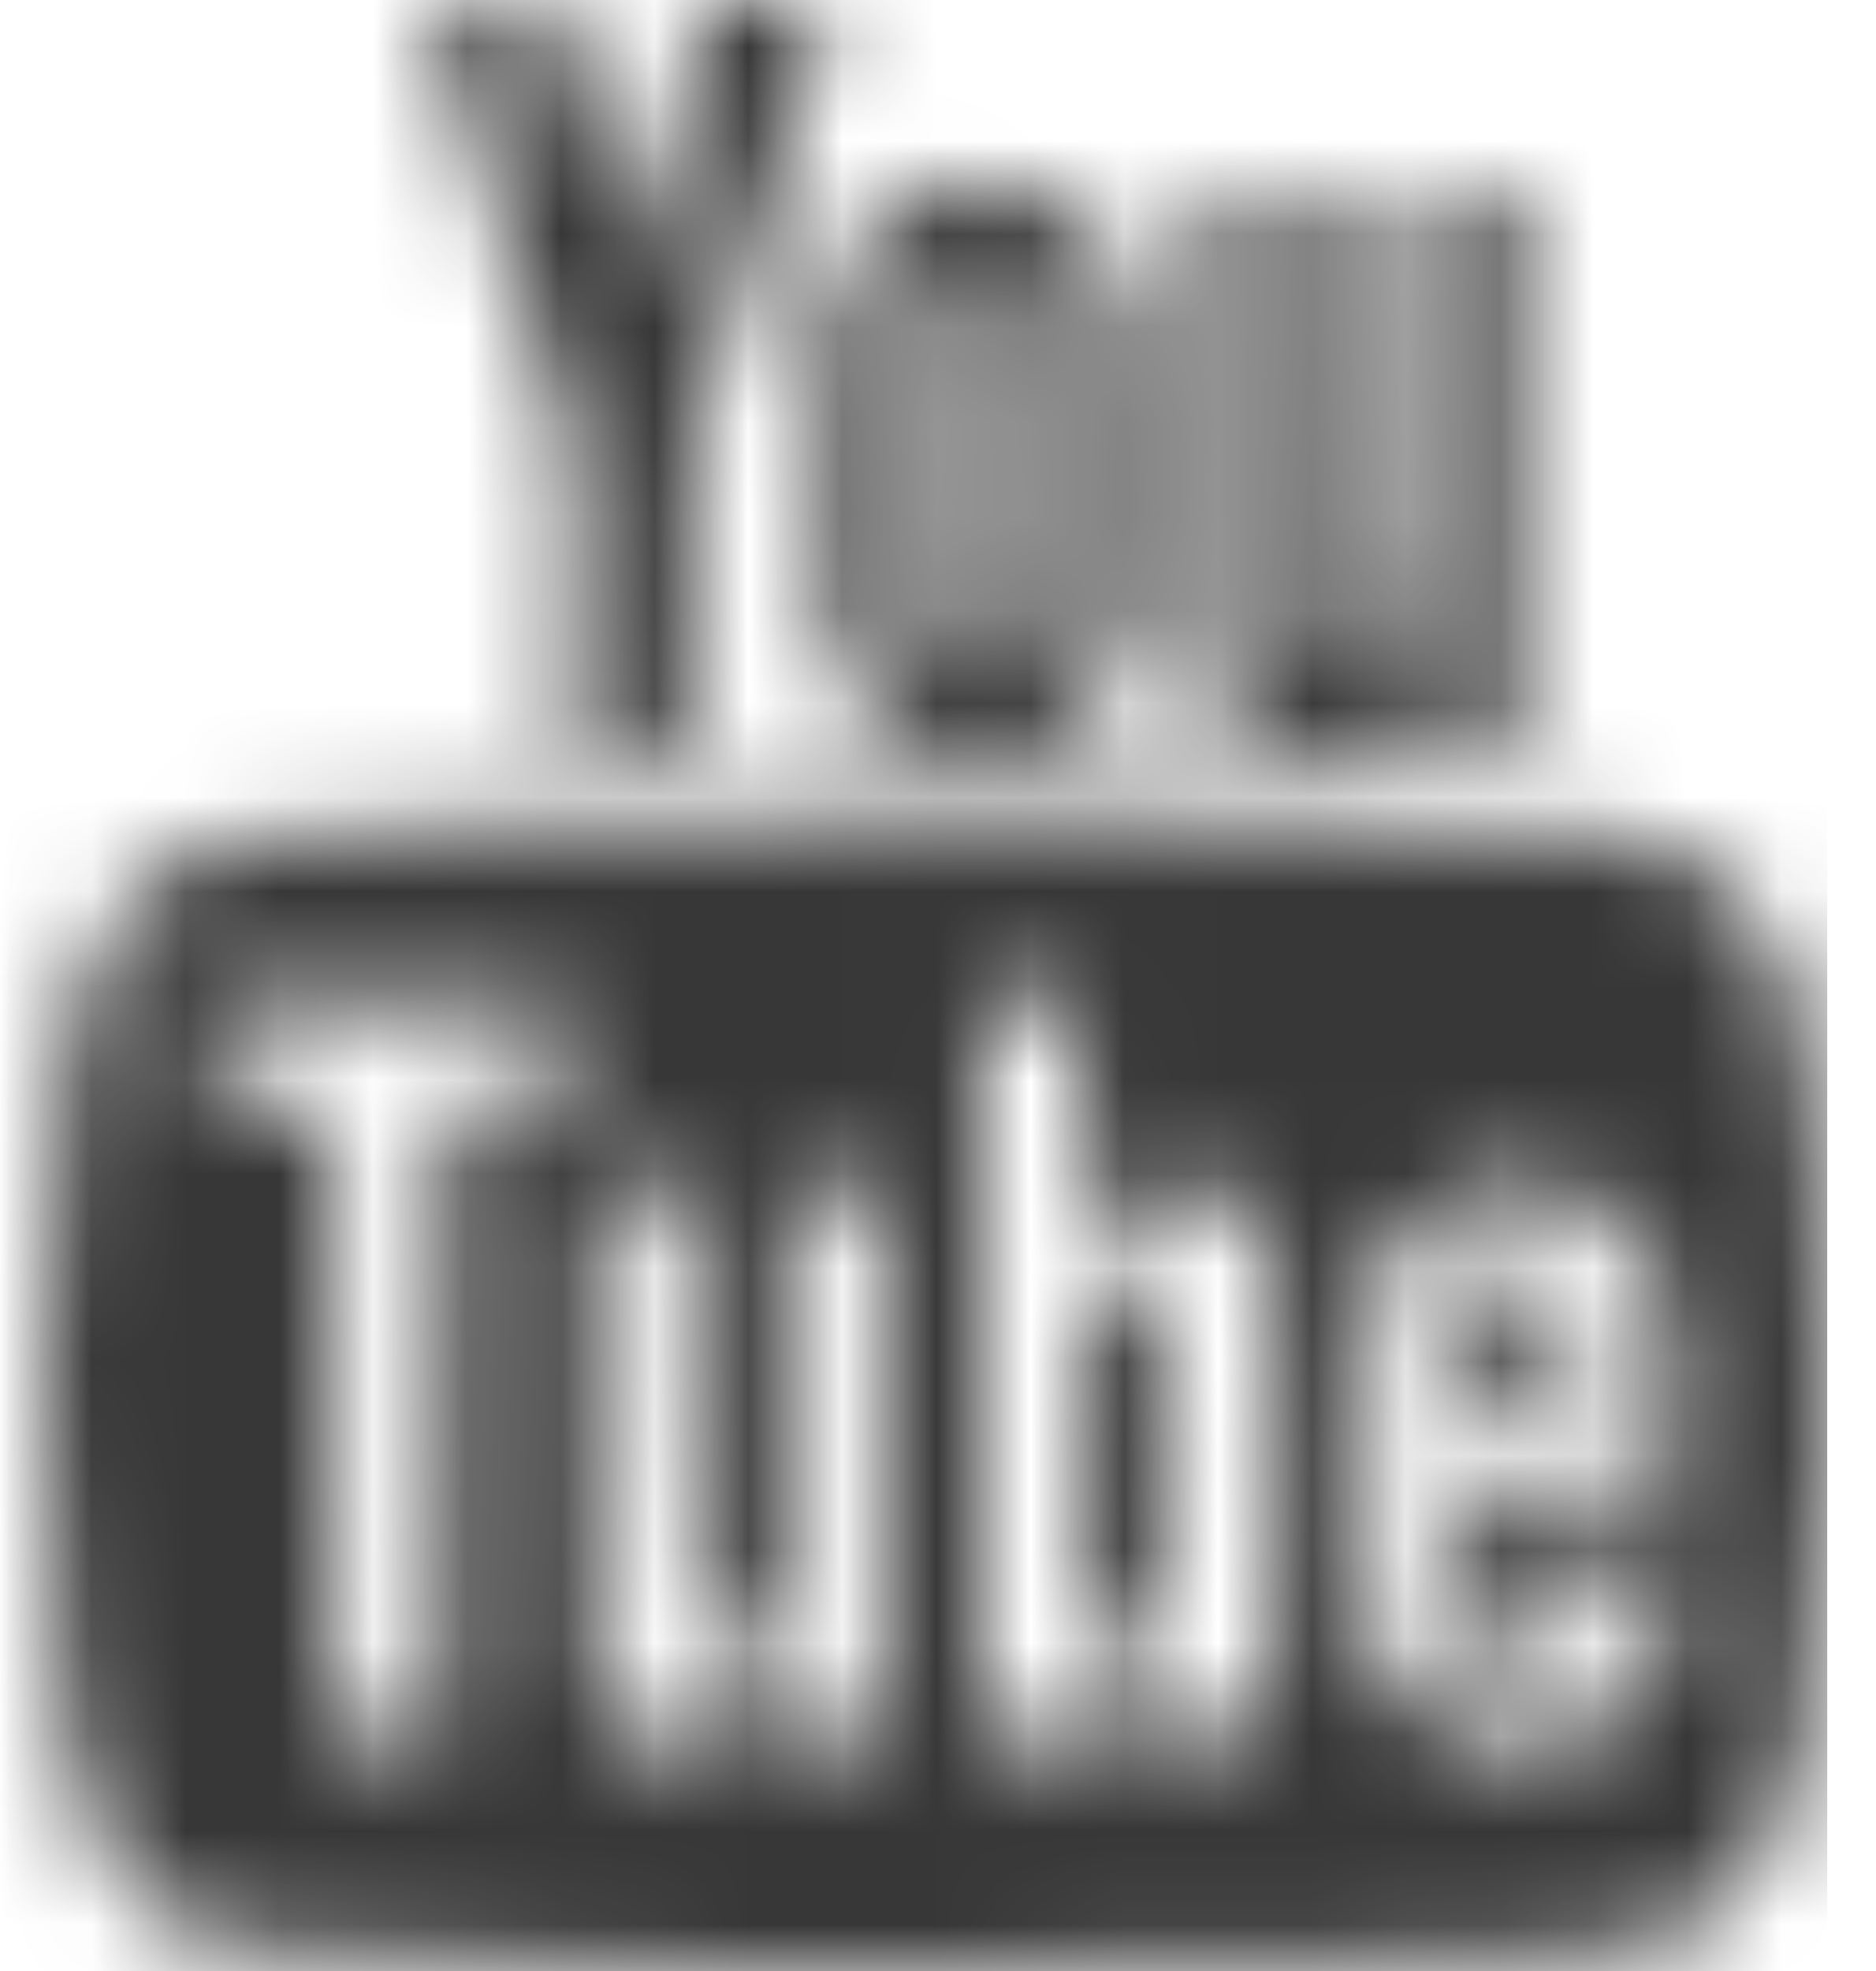 <svg height="21" viewBox="0 0 20 21" width="20" xmlns="http://www.w3.org/2000/svg" xmlns:xlink="http://www.w3.org/1999/xlink"><mask id="a" fill="#fff"><path d="m7.06.014c-.006.006-.189.682-.513 1.906-.155.583-.286 1.05-.29 1.036-.005-.015-.19-.681-.413-1.481-.222-.801-.408-1.46-.413-1.465-.008-.008-.716-.011-1.289-.006-.005 0-.009-0-.013-.001-.073-.007-.071-.014.754 2.544.12.373.301.903.4 1.176.307.841.38 1.171.348 1.589-.025.326-.028 2.63-.004 2.669.018.03 1.125.043 1.231.015.047-.012.05-.114.05-1.635v-1.622l.084-.26c.046-.143.162-.517.259-.833.097-.316.213-.694.259-.841.418-1.328.817-2.635.826-2.709l.013-.091-.584-.003c-.119-0-.219-.001-.303-.001-.29 0-.389.004-.401.014zm2.147 2.11c-.412.2-.678.529-.815 1.012-.058.203-.062.292-.073 1.709-.013 1.83.009 2.047.243 2.462.23.408.709.707 1.229.768.156.019.474-.011.657-.059.415-.113.813-.433.988-.796.184-.377.192-.477.192-2.218 0-1.431-.005-1.588-.053-1.792-.111-.462-.317-.773-.658-.987-.296-.187-.617-.282-.94-.282-.258 0-.519.06-.77.182zm.633 4.891c-.107-.023-.251-.186-.296-.336-.06-.199-.06-3.153-.002-3.352.078-.258.299-.393.541-.33.187.05.283.163.337.404.041.177.045.399.036 1.701-.01 1.675-.011 1.688-.211 1.836h.001c-.074.055-.189.087-.3.087-.037 0-.073-.003-.107-.011zm5.266-4.989-.581.008-.007 2.275-.007 2.276-.194.193c-.203.202-.365.278-.512.243-.16-.039-.157.021-.17-2.586l-.012-2.401h-.582-.582v2.604c0 2.791 0 2.79.145 3.069.115.223.284.333.572.37.38.049.789-.119 1.169-.48l.165-.157v.27c0 .234.006.272.05.283.071.02.953.022 1.048.002l.079-.016v-2.981-2.98zm-13.191 6.918c-.341.086-.597.229-.864.489-.467.454-.744 1.104-.857 2.004-.255 2.053-.26 4.536-.015 6.665.106.916.325 1.511.733 2.0.256.306.696.566 1.089.644.276.055 1.658.13 3.672.201.3.011 1.094.029 1.765.04 1.398.024 3.969.01 5.437-.03.989-.027 2.791-.098 3.128-.123.095-.007.314-.021.488-.031.584-.032.956-.152 1.303-.419.452-.346.8-.985.947-1.735.14-.709.234-1.972.252-3.406.016-1.198-.005-1.845-.094-2.883-.113-1.311-.201-1.736-.478-2.283-.367-.723-.897-1.105-1.652-1.189-.583-.065-2.78-.157-4.812-.201-.65-.014-1.377-.021-2.137-.021-3.348 0-7.304.125-7.907.276zm1.175 9.572c-.007-.02-.017-1.555-.02-3.411l-.008-3.375-.638-.007-.638-.008v-.531-.533l1.886.008 1.887.007.008.525.007.524-.653.008-.653.007-.015 3.403-.014 3.403-.568.008c-.097.001-.179.002-.247.002-.243 0-.325-.009-.333-.03zm6.902-3.914v-3.949h.517.516v1.288c0 .709.01 1.289.021 1.289.013 0 .121-.094.243-.208.279-.264.513-.378.808-.401.529-.039.843.226.988.832.044.189.05.405.05 2.157 0 2.133-.001 2.143-.176 2.522-.091.198-.293.392-.46.439-.433.126-.781.024-1.183-.344-.125-.115-.241-.208-.258-.208-.021 0-.032.089-.032.266v.266h-.516-.517zm4.307 3.19c-.183-.359-.189-.43-.189-2.182 0-1.428.006-1.603.052-1.798.132-.552.46-.909 1.017-1.107.737-.262 1.624.07 1.945.727.168.347.188.494.206 1.471l.015.875-1.101.008-1.101.007-.008.588c-.012.83.045 1.085.275 1.236.193.126.489.116.65-.021.152-.13.195-.27.209-.676l.013-.357h.532.532l-.016.399c-.009.22-.038.472-.061.561-.144.52-.526.887-1.078 1.039-.147.04-.297.059-.446.059-.603 0-1.183-.316-1.446-.828zm-6.984-.111c.109-.029.183-.081.359-.253l.223-.215v-2.258-2.257h.516.516v2.926 2.927h-.516-.516v-.308c0-.232-.01-.308-.037-.308-.021 0-.114.076-.208.169-.204.203-.447.367-.653.441-.427.157-.833.066-1.007-.225-.159-.266-.161-.326-.161-3.087v-2.535h.516.516l.007 2.388c.008 2.345.009 2.389.067 2.484.054.09.129.134.234.134.043 0 .091-.008.144-.022zm7.869-3.756c-.036.114-.073.9-.046.969.015.037.095.044.579.044h.564l-.009-.497c-.01-.456-.016-.509-.078-.632-.098-.194-.244-.281-.475-.281-.277 0-.453.13-.535.398zm-4.001-.176-.101.075v1.786 1.786l.101.075c.228.169.477.205.649.093.068-.045.112-.107.147-.204.044-.127.049-.289.042-1.792-.006-1.566-.009-1.658-.061-1.761-.072-.142-.204-.215-.358-.215-.13 0-.277.052-.418.157z" fill="#fff" fill-rule="evenodd"/></mask><path d="m-4.318 21h23.318v-25.2h-23.318z" fill="#373737" fill-rule="evenodd" mask="url(#a)" transform="translate(.48)"/></svg>